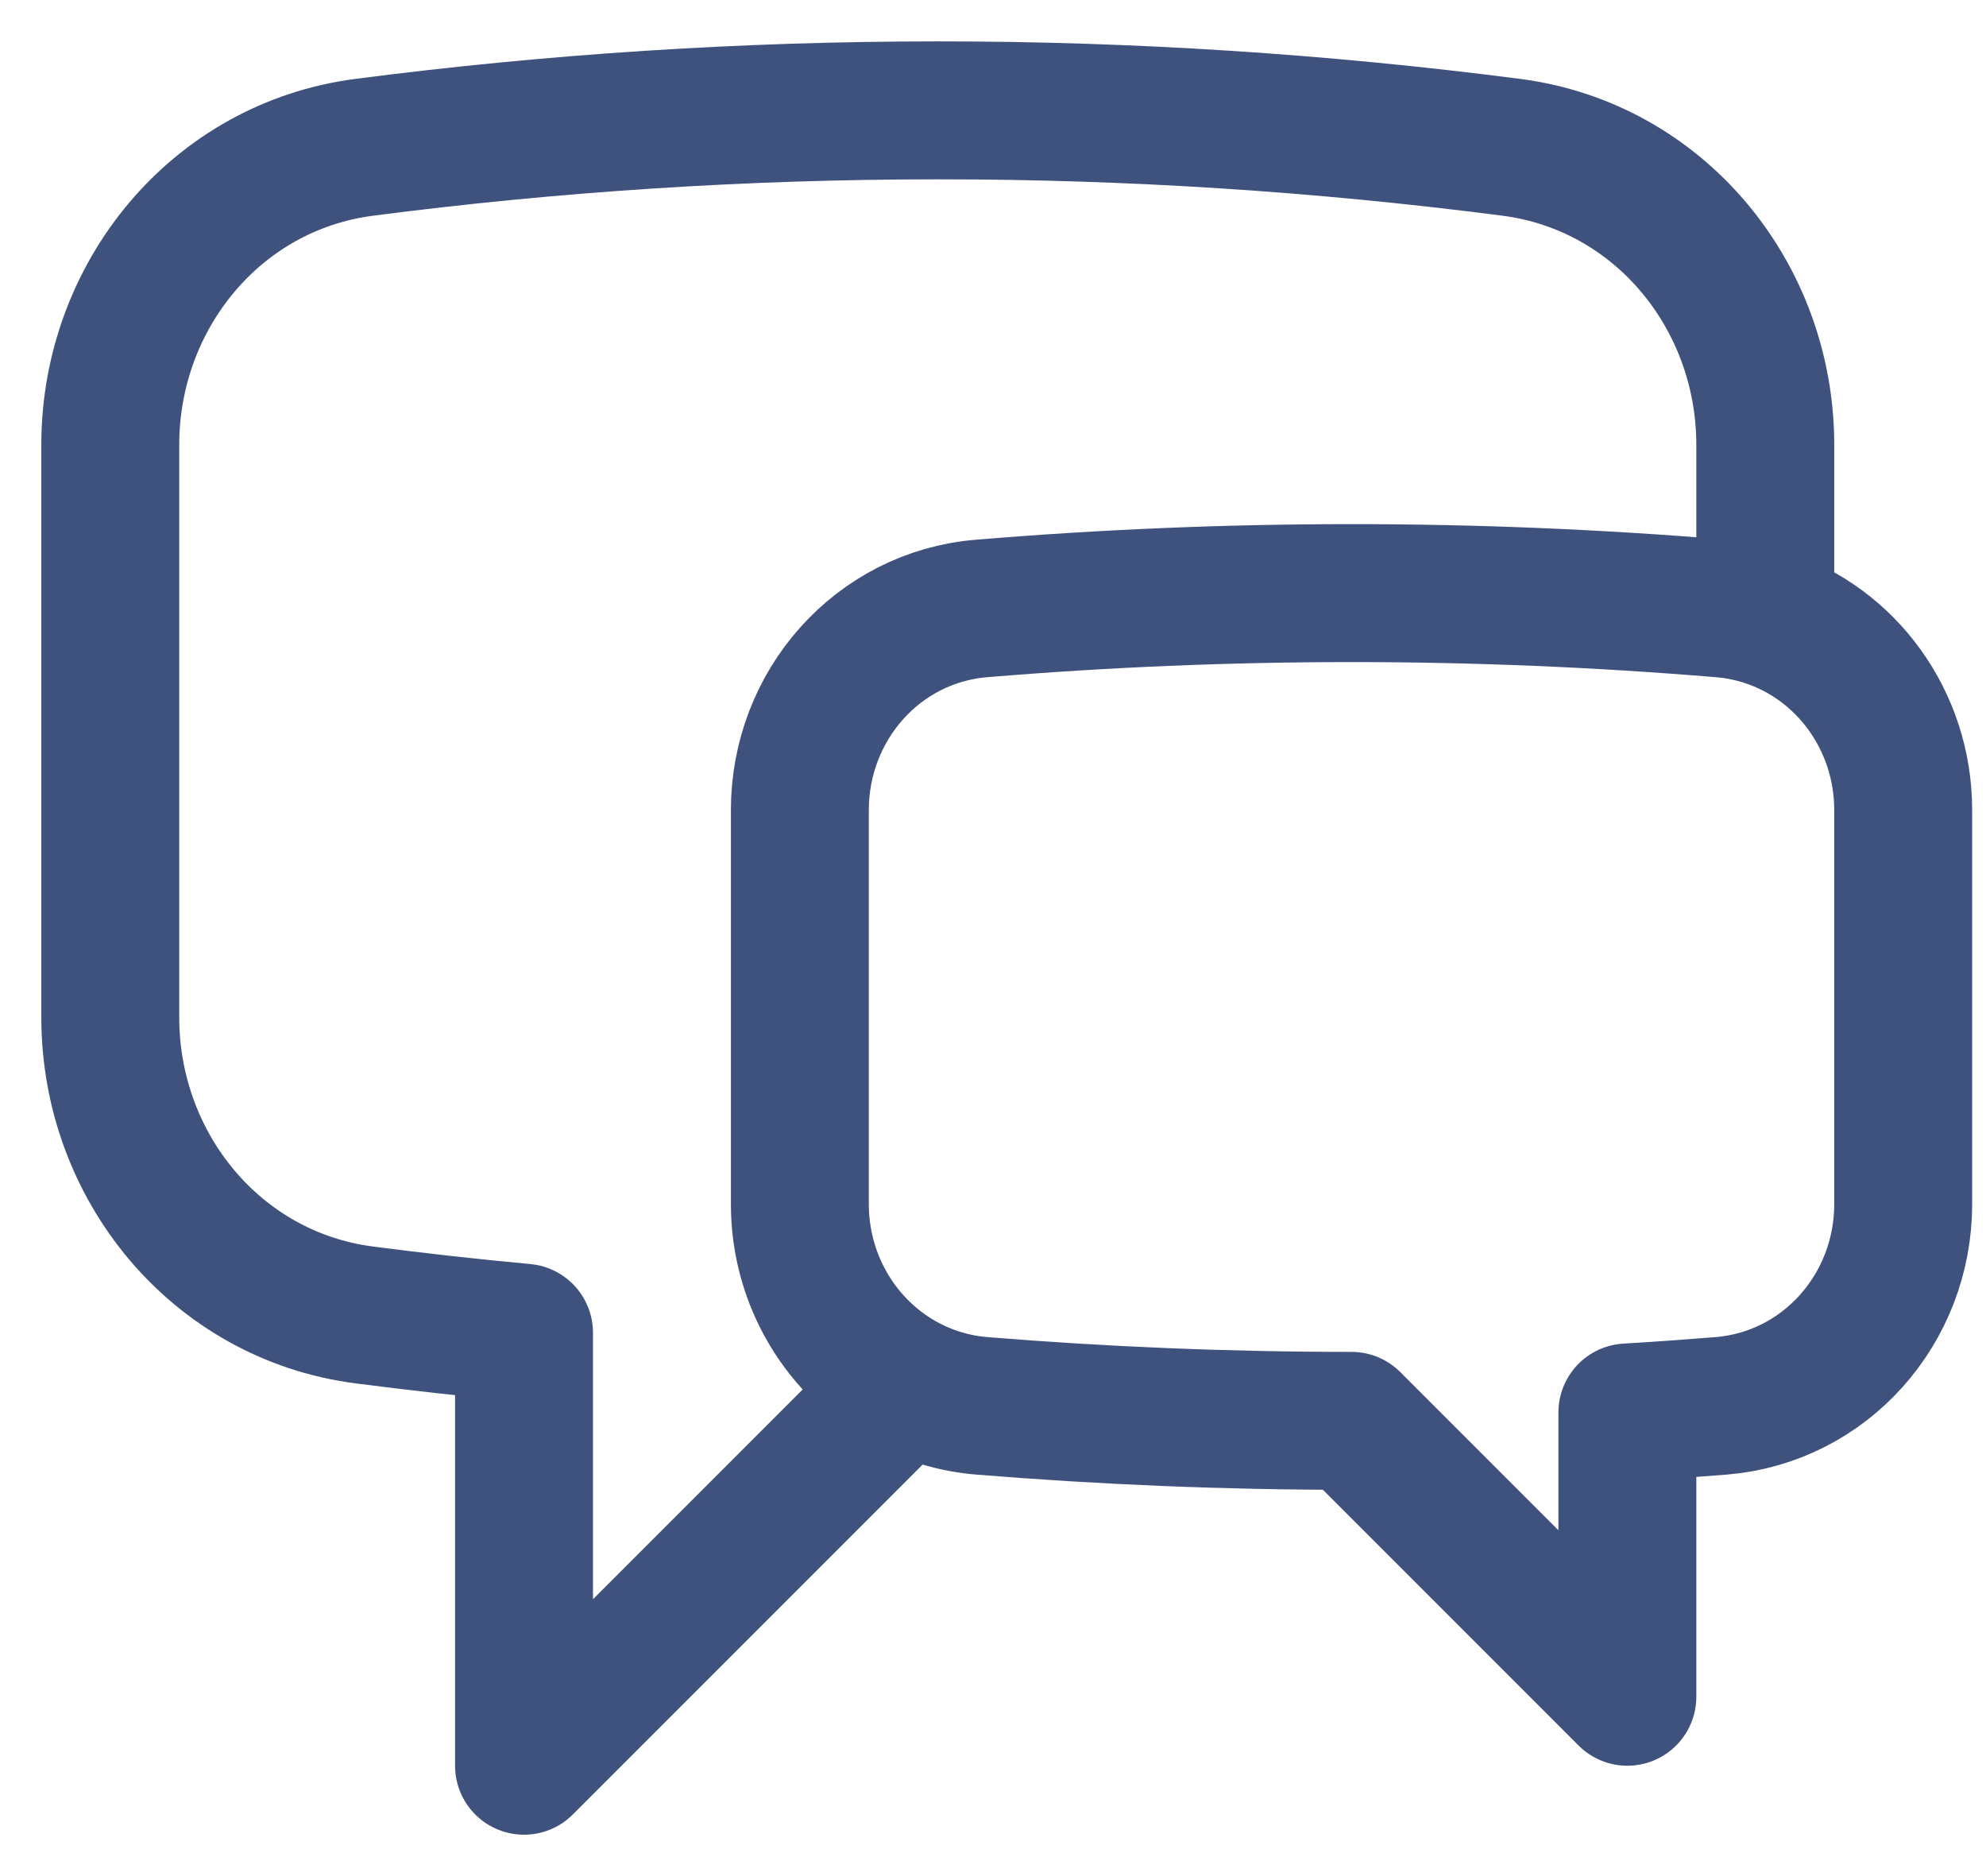 <svg width="36" height="34" viewBox="0 0 36 34" fill="none" xmlns="http://www.w3.org/2000/svg">
<path d="M31.999 11.185C33.472 11.658 34.499 13.065 34.499 14.68V21.823C34.499 23.717 33.087 25.323 31.199 25.478C30.632 25.523 30.066 25.565 29.499 25.598V30.75L24.499 25.75C22.242 25.75 20.009 25.658 17.799 25.478C17.318 25.439 16.85 25.302 16.424 25.075M31.999 11.185C31.741 11.102 31.475 11.049 31.206 11.027C26.742 10.656 22.256 10.656 17.792 11.027C15.907 11.183 14.499 12.788 14.499 14.68V21.823C14.499 23.218 15.266 24.457 16.424 25.075M31.999 11.185V8.062C31.999 5.36 30.079 3.018 27.399 2.67C23.95 2.223 20.477 1.999 16.999 2C13.474 2 10.002 2.228 6.599 2.67C3.919 3.018 1.999 5.36 1.999 8.062V18.438C1.999 21.14 3.919 23.482 6.599 23.83C7.561 23.955 8.527 24.063 9.499 24.153V32L16.424 25.075" stroke="#3F517D" stroke-width="2.5" stroke-linecap="round" stroke-linejoin="round"/>
</svg>
